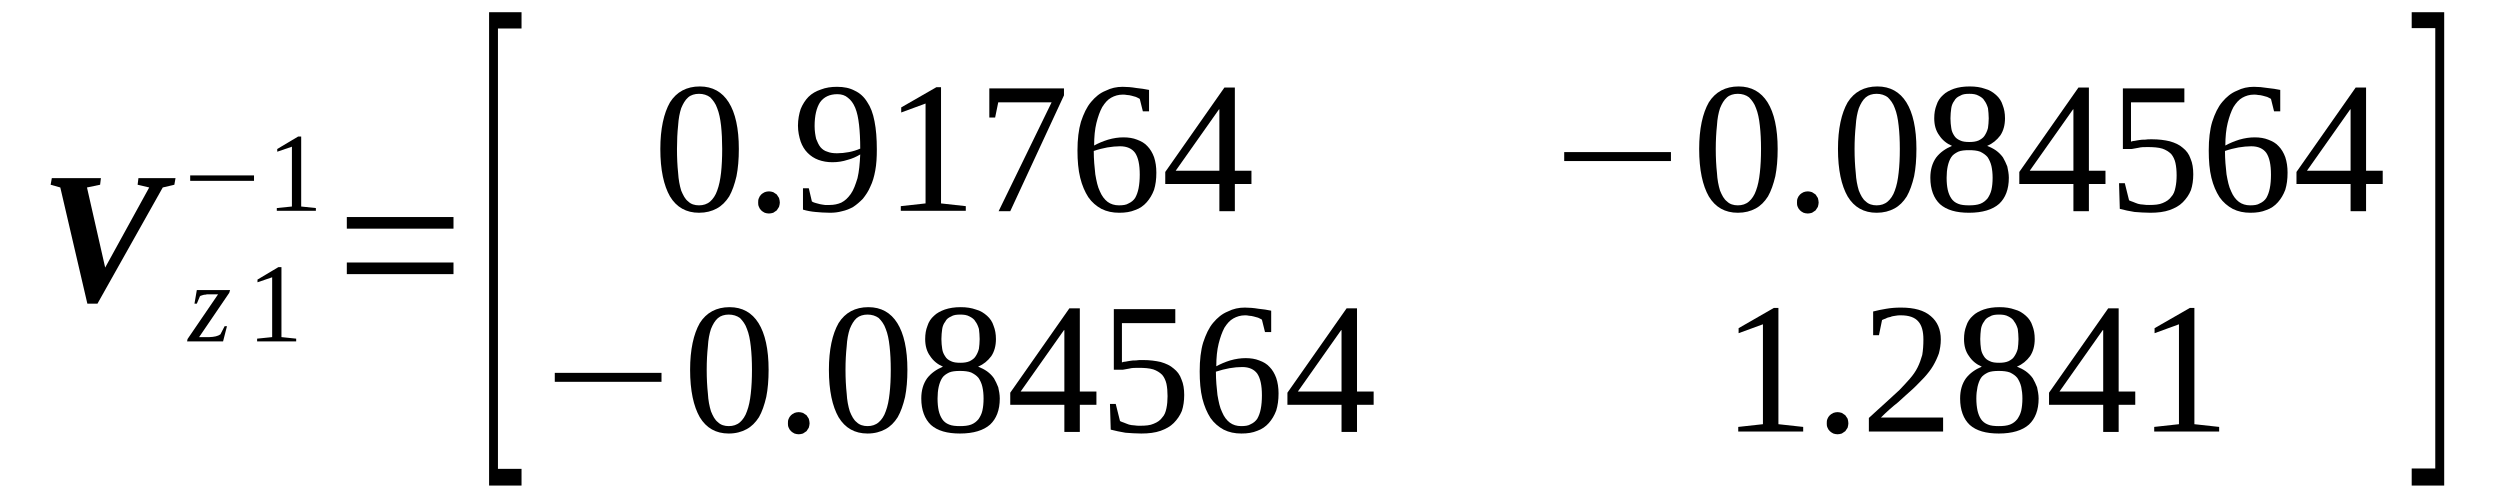 <?xml version='1.0' encoding='UTF-8'?>
<!-- This file was generated by dvisvgm 1.15.1 -->
<svg height='36pt' version='1.1' viewBox='0 -36 183 36' width='183pt' xmlns='http://www.w3.org/2000/svg' xmlns:xlink='http://www.w3.org/1999/xlink'>
<defs>
<clipPath id='clip1'>
<path clip-rule='evenodd' d='M0 -35.988H182.928V-0.027H0V-35.988'/>
</clipPath>
</defs>
<g id='page1'>
<g>
<path clip-path='url(#clip1)' d='M12.848 -22.961L12.762 -22.477L11.914 -22.277L7.133 -13.77H6.395L4.414 -22.277L3.707 -22.477L3.793 -22.961H7.387L7.328 -22.477L6.367 -22.277L7.699 -16.414L10.922 -22.277L10.074 -22.477L10.133 -22.961H12.848Z' fill-rule='evenodd'/>
<path clip-path='url(#clip1)' d='M13.696 -11.012L13.727 -11.18L15.961 -14.453H15.368C15.282 -14.453 15.227 -14.453 15.141 -14.453C15.082 -14.426 15.001 -14.426 14.942 -14.426C14.86 -14.395 14.801 -14.395 14.747 -14.367C14.715 -14.367 14.661 -14.34 14.633 -14.309L14.407 -13.77H14.235L14.407 -14.766H16.84L16.782 -14.566L14.575 -11.324H15.34C15.508 -11.324 15.649 -11.352 15.793 -11.379C15.934 -11.41 16.047 -11.465 16.133 -11.524L16.442 -12.121H16.614L16.329 -11.012H13.696Z' fill-rule='evenodd'/>
<path clip-path='url(#clip1)' d='M20.602 -11.324L21.68 -11.211V-11.012H18.821V-11.211L19.922 -11.324V-15.703L18.848 -15.336V-15.535L20.375 -16.445H20.602V-11.324Z' fill-rule='evenodd'/>
<path clip-path='url(#clip1)' d='M13.922 -22.762V-23.16H18.594V-22.762H13.922Z' fill-rule='evenodd'/>
<path clip-path='url(#clip1)' d='M22.047 -20.883L23.122 -20.77V-20.57H20.262V-20.77L21.368 -20.883V-25.262L20.294 -24.895V-25.094L21.821 -26.004H22.047V-20.883Z' fill-rule='evenodd'/>
<path clip-path='url(#clip1)' d='M25.387 -15.934V-16.785H33.196V-15.934H25.387ZM25.387 -19.262V-20.113H33.196V-19.262H25.387Z' fill-rule='evenodd'/>
<path clip-path='url(#clip1)' d='M35.801 -0.457V-35.106H38.176V-33.914H36.45V-1.68H38.176V-0.457H35.801Z' fill-rule='evenodd'/>
<path clip-path='url(#clip1)' d='M54.083 -25.094C54.083 -24.324 54.024 -23.672 53.911 -23.102C53.77 -22.504 53.602 -22.02 53.376 -21.621C53.118 -21.223 52.836 -20.938 52.469 -20.738C52.102 -20.539 51.676 -20.426 51.168 -20.426C50.235 -20.426 49.524 -20.824 49.043 -21.621C48.59 -22.418 48.336 -23.555 48.336 -25.094C48.336 -26.574 48.59 -27.711 49.043 -28.508C49.524 -29.273 50.262 -29.672 51.223 -29.672C52.157 -29.672 52.864 -29.273 53.344 -28.508C53.829 -27.738 54.083 -26.602 54.083 -25.094ZM52.864 -25.094C52.864 -25.719 52.836 -26.289 52.782 -26.801C52.723 -27.313 52.637 -27.738 52.497 -28.082C52.383 -28.422 52.184 -28.676 51.989 -28.875C51.762 -29.047 51.477 -29.133 51.168 -29.133C50.856 -29.133 50.571 -29.047 50.376 -28.875C50.149 -28.676 50.008 -28.422 49.864 -28.082C49.751 -27.738 49.668 -27.313 49.637 -26.801C49.583 -26.289 49.555 -25.719 49.555 -25.094C49.555 -24.438 49.583 -23.871 49.637 -23.36C49.668 -22.844 49.751 -22.418 49.864 -22.047C50.008 -21.707 50.149 -21.422 50.376 -21.254C50.571 -21.055 50.856 -20.969 51.168 -20.969C51.477 -20.969 51.762 -21.055 51.989 -21.254C52.184 -21.422 52.383 -21.707 52.497 -22.047C52.637 -22.418 52.723 -22.844 52.782 -23.36C52.836 -23.871 52.864 -24.438 52.864 -25.094Z' fill-rule='evenodd'/>
<path clip-path='url(#clip1)' d='M57.083 -21.168C57.083 -21.082 57.055 -20.969 57.024 -20.856C56.969 -20.77 56.911 -20.684 56.856 -20.598C56.77 -20.539 56.684 -20.485 56.602 -20.426C56.489 -20.398 56.403 -20.371 56.289 -20.371C56.176 -20.371 56.063 -20.398 55.977 -20.426C55.864 -20.485 55.782 -20.539 55.723 -20.598C55.637 -20.684 55.583 -20.77 55.555 -20.856C55.497 -20.969 55.497 -21.082 55.497 -21.168C55.497 -21.281 55.497 -21.395 55.555 -21.508C55.583 -21.594 55.637 -21.68 55.723 -21.766C55.782 -21.82 55.864 -21.879 55.977 -21.934C56.063 -21.965 56.176 -21.992 56.289 -21.992C56.403 -21.992 56.489 -21.965 56.602 -21.934C56.684 -21.879 56.77 -21.82 56.856 -21.766C56.911 -21.68 56.969 -21.594 57.024 -21.508C57.055 -21.395 57.083 -21.281 57.083 -21.168Z' fill-rule='evenodd'/>
<path clip-path='url(#clip1)' d='M58.411 -26.801C58.411 -27.254 58.497 -27.684 58.61 -28.023C58.751 -28.363 58.95 -28.676 59.176 -28.906C59.43 -29.16 59.743 -29.332 60.083 -29.445C60.45 -29.59 60.844 -29.645 61.27 -29.645C61.778 -29.645 62.204 -29.559 62.571 -29.359C62.938 -29.192 63.251 -28.906 63.477 -28.535C63.731 -28.164 63.903 -27.711 64.016 -27.113C64.129 -26.543 64.184 -25.86 64.184 -25.067C64.184 -24.496 64.157 -23.984 64.071 -23.527C63.989 -23.074 63.876 -22.676 63.704 -22.332C63.563 -21.992 63.364 -21.707 63.164 -21.453C62.938 -21.223 62.711 -21.023 62.458 -20.856C62.204 -20.711 61.922 -20.598 61.637 -20.539C61.356 -20.457 61.043 -20.426 60.762 -20.426C60.364 -20.426 59.997 -20.457 59.684 -20.485C59.376 -20.512 59.063 -20.57 58.778 -20.656V-22.219H59.204L59.43 -21.254C59.516 -21.195 59.602 -21.168 59.715 -21.137C59.829 -21.11 59.938 -21.082 60.024 -21.055C60.137 -21.023 60.251 -21.023 60.391 -20.996C60.504 -20.996 60.618 -20.996 60.731 -20.996C61.043 -20.996 61.325 -21.055 61.583 -21.168C61.864 -21.309 62.09 -21.535 62.289 -21.82C62.489 -22.106 62.629 -22.504 62.77 -22.961C62.883 -23.442 62.938 -24.012 62.969 -24.695C62.684 -24.523 62.376 -24.383 62.036 -24.297C61.696 -24.184 61.325 -24.125 60.93 -24.125C60.563 -24.125 60.223 -24.184 59.911 -24.297C59.602 -24.41 59.344 -24.582 59.118 -24.809C58.891 -25.035 58.723 -25.32 58.61 -25.633C58.497 -25.977 58.411 -26.375 58.411 -26.801ZM61.297 -29.106C60.731 -29.106 60.309 -28.906 60.024 -28.508C59.77 -28.11 59.629 -27.539 59.629 -26.77C59.629 -26.402 59.684 -26.09 59.743 -25.832C59.829 -25.606 59.938 -25.379 60.051 -25.235C60.196 -25.067 60.364 -24.949 60.563 -24.895C60.762 -24.809 61.016 -24.781 61.27 -24.781C61.551 -24.781 61.836 -24.809 62.149 -24.867C62.43 -24.922 62.711 -25.008 62.969 -25.121C62.969 -25.777 62.938 -26.375 62.883 -26.856C62.825 -27.367 62.743 -27.766 62.602 -28.11C62.458 -28.449 62.289 -28.676 62.063 -28.848C61.864 -29.02 61.61 -29.106 61.297 -29.106Z' fill-rule='evenodd'/>
<path clip-path='url(#clip1)' d='M68.883 -21.11L70.696 -20.91V-20.57H65.938V-20.91L67.751 -21.11V-28.422L65.969 -27.766V-28.137L68.543 -29.617H68.883V-21.11Z' fill-rule='evenodd'/>
<path clip-path='url(#clip1)' d='M72.844 -27.398H72.418V-29.531H77.883V-29.02L73.95 -20.539H73.098L76.977 -28.508H73.071L72.844 -27.398Z' fill-rule='evenodd'/>
<path clip-path='url(#clip1)' d='M84.645 -23.36C84.645 -22.875 84.59 -22.477 84.477 -22.106C84.337 -21.735 84.164 -21.453 83.938 -21.195C83.711 -20.938 83.43 -20.738 83.09 -20.625C82.751 -20.485 82.383 -20.426 81.93 -20.426C81.45 -20.426 81.024 -20.512 80.626 -20.711C80.258 -20.91 79.919 -21.195 79.664 -21.567C79.411 -21.965 79.211 -22.418 79.071 -22.988C78.93 -23.555 78.871 -24.238 78.871 -24.981C78.871 -25.805 78.957 -26.516 79.126 -27.086C79.325 -27.684 79.551 -28.164 79.864 -28.535C80.176 -28.906 80.512 -29.192 80.938 -29.359C81.336 -29.559 81.731 -29.645 82.184 -29.645C82.497 -29.645 82.836 -29.617 83.172 -29.559C83.512 -29.531 83.825 -29.473 84.11 -29.418V-27.852H83.657L83.43 -28.762C83.344 -28.82 83.258 -28.848 83.145 -28.906C83.059 -28.934 82.95 -28.961 82.836 -28.992C82.723 -29.02 82.61 -29.047 82.497 -29.047C82.383 -29.074 82.27 -29.074 82.184 -29.074C81.872 -29.074 81.59 -28.992 81.336 -28.848C81.079 -28.707 80.883 -28.477 80.684 -28.164C80.512 -27.852 80.372 -27.453 80.258 -27C80.145 -26.543 80.09 -25.977 80.09 -25.348C80.399 -25.52 80.739 -25.66 81.11 -25.777C81.504 -25.891 81.872 -25.945 82.239 -25.945C82.61 -25.945 82.95 -25.891 83.231 -25.777C83.543 -25.66 83.797 -25.52 83.997 -25.293C84.192 -25.094 84.364 -24.809 84.477 -24.496C84.59 -24.152 84.645 -23.785 84.645 -23.36ZM81.899 -20.969C82.184 -20.969 82.438 -20.996 82.61 -21.11C82.805 -21.195 82.977 -21.336 83.09 -21.508C83.204 -21.707 83.286 -21.934 83.344 -22.219C83.399 -22.504 83.43 -22.844 83.43 -23.215C83.43 -23.953 83.317 -24.469 83.09 -24.809C82.864 -25.121 82.497 -25.293 81.985 -25.293C81.704 -25.293 81.391 -25.262 81.051 -25.207C80.739 -25.148 80.399 -25.067 80.063 -24.949C80.063 -24.324 80.118 -23.754 80.176 -23.242C80.258 -22.762 80.344 -22.332 80.512 -21.992C80.657 -21.652 80.852 -21.395 81.079 -21.223C81.305 -21.055 81.59 -20.969 81.899 -20.969Z' fill-rule='evenodd'/>
<path clip-path='url(#clip1)' d='M90.391 -22.531V-20.539H89.258V-22.531H85.297V-23.414L89.626 -29.59H90.391V-23.5H91.606V-22.531H90.391ZM89.258 -27.996H89.231L86.059 -23.5H89.258V-27.996Z' fill-rule='evenodd'/>
<path clip-path='url(#clip1)' d='M114.5 -24.211V-24.867H122.313V-24.211H114.5Z' fill-rule='evenodd'/>
<path clip-path='url(#clip1)' d='M130.125 -25.094C130.125 -24.324 130.067 -23.672 129.954 -23.102C129.813 -22.504 129.641 -22.02 129.415 -21.621C129.161 -21.223 128.879 -20.938 128.512 -20.738C128.141 -20.539 127.719 -20.426 127.208 -20.426C126.274 -20.426 125.567 -20.824 125.086 -21.621C124.633 -22.418 124.379 -23.555 124.379 -25.094C124.379 -26.574 124.633 -27.711 125.086 -28.508C125.567 -29.273 126.305 -29.672 127.266 -29.672C128.2 -29.672 128.907 -29.273 129.387 -28.508C129.868 -27.738 130.125 -26.602 130.125 -25.094ZM128.907 -25.094C128.907 -25.719 128.879 -26.289 128.821 -26.801C128.766 -27.313 128.68 -27.738 128.54 -28.082C128.426 -28.422 128.227 -28.676 128.028 -28.875C127.805 -29.047 127.52 -29.133 127.208 -29.133C126.899 -29.133 126.614 -29.047 126.418 -28.875C126.192 -28.676 126.047 -28.422 125.907 -28.082C125.793 -27.738 125.708 -27.313 125.68 -26.801C125.625 -26.289 125.594 -25.719 125.594 -25.094C125.594 -24.438 125.625 -23.871 125.68 -23.36C125.708 -22.844 125.793 -22.418 125.907 -22.047C126.047 -21.707 126.192 -21.422 126.418 -21.254C126.614 -21.055 126.899 -20.969 127.208 -20.969C127.52 -20.969 127.805 -21.055 128.028 -21.254C128.227 -21.422 128.426 -21.707 128.54 -22.047C128.68 -22.418 128.766 -22.844 128.821 -23.36C128.879 -23.871 128.907 -24.438 128.907 -25.094Z' fill-rule='evenodd'/>
<path clip-path='url(#clip1)' d='M133.125 -21.168C133.125 -21.082 133.094 -20.969 133.067 -20.856C133.012 -20.77 132.954 -20.684 132.899 -20.598C132.813 -20.539 132.727 -20.485 132.641 -20.426C132.528 -20.398 132.446 -20.371 132.333 -20.371C132.219 -20.371 132.106 -20.398 132.02 -20.426C131.907 -20.485 131.821 -20.539 131.766 -20.598C131.68 -20.684 131.625 -20.77 131.594 -20.856C131.54 -20.969 131.54 -21.082 131.54 -21.168C131.54 -21.281 131.54 -21.395 131.594 -21.508C131.625 -21.594 131.68 -21.68 131.766 -21.766C131.821 -21.82 131.907 -21.879 132.02 -21.934C132.106 -21.965 132.219 -21.992 132.333 -21.992C132.446 -21.992 132.528 -21.965 132.641 -21.934C132.727 -21.879 132.813 -21.82 132.899 -21.766C132.954 -21.68 133.012 -21.594 133.067 -21.508C133.094 -21.395 133.125 -21.281 133.125 -21.168Z' fill-rule='evenodd'/>
<path clip-path='url(#clip1)' d='M140.282 -25.094C140.282 -24.324 140.227 -23.672 140.114 -23.102C139.973 -22.504 139.801 -22.02 139.575 -21.621C139.321 -21.223 139.04 -20.938 138.672 -20.738C138.301 -20.539 137.879 -20.426 137.368 -20.426C136.434 -20.426 135.727 -20.824 135.247 -21.621C134.793 -22.418 134.54 -23.555 134.54 -25.094C134.54 -26.574 134.793 -27.711 135.247 -28.508C135.727 -29.273 136.461 -29.672 137.426 -29.672C138.36 -29.672 139.067 -29.273 139.547 -28.508C140.028 -27.738 140.282 -26.602 140.282 -25.094ZM139.067 -25.094C139.067 -25.719 139.04 -26.289 138.981 -26.801C138.926 -27.313 138.84 -27.738 138.7 -28.082C138.586 -28.422 138.387 -28.676 138.188 -28.875C137.961 -29.047 137.68 -29.133 137.368 -29.133C137.059 -29.133 136.774 -29.047 136.575 -28.875C136.348 -28.676 136.208 -28.422 136.067 -28.082C135.954 -27.738 135.868 -27.313 135.84 -26.801C135.786 -26.289 135.754 -25.719 135.754 -25.094C135.754 -24.438 135.786 -23.871 135.84 -23.36C135.868 -22.844 135.954 -22.418 136.067 -22.047C136.208 -21.707 136.348 -21.422 136.575 -21.254C136.774 -21.055 137.059 -20.969 137.368 -20.969C137.68 -20.969 137.961 -21.055 138.188 -21.254C138.387 -21.422 138.586 -21.707 138.7 -22.047C138.84 -22.418 138.926 -22.844 138.981 -23.36C139.04 -23.871 139.067 -24.438 139.067 -25.094Z' fill-rule='evenodd'/>
<path clip-path='url(#clip1)' d='M146.766 -27.34C146.766 -26.856 146.653 -26.43 146.426 -26.09C146.168 -25.746 145.86 -25.492 145.461 -25.32C145.688 -25.235 145.915 -25.121 146.114 -24.981C146.313 -24.836 146.481 -24.668 146.622 -24.469C146.735 -24.27 146.848 -24.039 146.934 -23.813C146.989 -23.555 147.047 -23.273 147.047 -22.988C147.047 -22.133 146.793 -21.508 146.34 -21.082C145.86 -20.656 145.122 -20.426 144.133 -20.426C143.2 -20.426 142.493 -20.625 142.008 -21.055C141.555 -21.481 141.301 -22.133 141.301 -22.988C141.301 -23.586 141.446 -24.07 141.727 -24.469C142.008 -24.836 142.407 -25.121 142.887 -25.32C142.493 -25.492 142.18 -25.746 141.954 -26.09C141.7 -26.43 141.586 -26.856 141.586 -27.34C141.586 -27.711 141.641 -28.023 141.754 -28.309C141.84 -28.594 142.008 -28.848 142.235 -29.047C142.434 -29.246 142.719 -29.391 143.028 -29.504C143.368 -29.617 143.735 -29.672 144.188 -29.672C144.614 -29.672 144.981 -29.617 145.293 -29.504C145.633 -29.418 145.887 -29.246 146.114 -29.047C146.34 -28.848 146.508 -28.594 146.594 -28.309C146.708 -28.023 146.766 -27.711 146.766 -27.34ZM145.86 -22.988C145.86 -23.301 145.829 -23.586 145.774 -23.84C145.715 -24.098 145.606 -24.324 145.493 -24.496C145.348 -24.668 145.18 -24.781 144.954 -24.895C144.727 -24.981 144.442 -25.008 144.133 -25.008C143.821 -25.008 143.54 -24.981 143.34 -24.895C143.114 -24.781 142.942 -24.668 142.833 -24.496C142.719 -24.324 142.633 -24.098 142.575 -23.84C142.52 -23.586 142.493 -23.301 142.493 -22.988C142.493 -22.645 142.52 -22.363 142.575 -22.106C142.633 -21.852 142.719 -21.652 142.833 -21.481C142.942 -21.309 143.114 -21.168 143.34 -21.082C143.54 -20.996 143.821 -20.969 144.133 -20.969C144.442 -20.969 144.727 -20.996 144.954 -21.082C145.18 -21.168 145.348 -21.309 145.493 -21.481C145.606 -21.652 145.715 -21.852 145.774 -22.106C145.829 -22.363 145.86 -22.645 145.86 -22.988ZM145.575 -27.34C145.575 -27.598 145.547 -27.852 145.52 -28.082C145.461 -28.281 145.379 -28.477 145.266 -28.621C145.18 -28.793 145.008 -28.906 144.84 -28.992C144.641 -29.106 144.415 -29.133 144.161 -29.133C143.879 -29.133 143.653 -29.106 143.481 -28.992C143.282 -28.906 143.141 -28.793 143.055 -28.621C142.942 -28.477 142.86 -28.281 142.833 -28.082C142.801 -27.852 142.774 -27.598 142.774 -27.34C142.774 -27.086 142.801 -26.828 142.833 -26.629C142.86 -26.402 142.942 -26.23 143.055 -26.059C143.141 -25.918 143.282 -25.805 143.481 -25.719C143.653 -25.633 143.879 -25.606 144.161 -25.606C144.415 -25.606 144.641 -25.633 144.84 -25.719C145.008 -25.805 145.18 -25.918 145.266 -26.059C145.379 -26.23 145.461 -26.402 145.52 -26.629C145.547 -26.828 145.575 -27.086 145.575 -27.34Z' fill-rule='evenodd'/>
<path clip-path='url(#clip1)' d='M152.907 -22.531V-20.539H151.774V-22.531H147.813V-23.414L152.141 -29.59H152.907V-23.5H154.121V-22.531H152.907ZM151.774 -27.996H151.747L148.575 -23.5H151.774V-27.996Z' fill-rule='evenodd'/>
<path clip-path='url(#clip1)' d='M157.52 -25.805C158.028 -25.805 158.454 -25.746 158.821 -25.66C159.215 -25.547 159.528 -25.406 159.782 -25.18C160.036 -24.981 160.235 -24.723 160.348 -24.383C160.489 -24.07 160.547 -23.672 160.547 -23.242C160.547 -22.817 160.489 -22.418 160.375 -22.078C160.235 -21.735 160.036 -21.453 159.782 -21.195C159.528 -20.938 159.215 -20.77 158.821 -20.625C158.422 -20.485 157.942 -20.426 157.407 -20.426C157.008 -20.426 156.614 -20.457 156.246 -20.485C155.875 -20.539 155.508 -20.625 155.169 -20.711L155.114 -22.59H155.536L155.848 -21.336C155.907 -21.309 156.02 -21.254 156.133 -21.223C156.246 -21.168 156.36 -21.137 156.5 -21.082C156.614 -21.055 156.754 -21.023 156.895 -21.023C157.036 -20.996 157.18 -20.996 157.321 -20.996C157.715 -20.996 158.055 -21.023 158.309 -21.137C158.594 -21.254 158.793 -21.395 158.934 -21.594C159.102 -21.766 159.188 -21.992 159.243 -22.277C159.301 -22.531 159.329 -22.844 159.329 -23.16C159.329 -23.5 159.301 -23.813 159.243 -24.07C159.188 -24.324 159.075 -24.551 158.934 -24.723C158.762 -24.895 158.536 -25.035 158.282 -25.121C158.001 -25.207 157.633 -25.235 157.208 -25.235C156.954 -25.235 156.727 -25.235 156.528 -25.18C156.329 -25.148 156.161 -25.121 156.047 -25.094H155.395V-29.531H159.895V-28.508H155.989V-25.633C156.075 -25.66 156.161 -25.692 156.274 -25.692C156.36 -25.719 156.473 -25.719 156.582 -25.746C156.727 -25.777 156.868 -25.777 157.008 -25.777C157.149 -25.805 157.321 -25.805 157.52 -25.805Z' fill-rule='evenodd'/>
<path clip-path='url(#clip1)' d='M167.45 -23.36C167.45 -22.875 167.395 -22.477 167.282 -22.106C167.141 -21.735 166.969 -21.453 166.743 -21.195C166.516 -20.938 166.235 -20.738 165.895 -20.625C165.555 -20.485 165.188 -20.426 164.735 -20.426C164.254 -20.426 163.829 -20.512 163.434 -20.711C163.067 -20.91 162.727 -21.195 162.469 -21.567C162.215 -21.965 162.016 -22.418 161.875 -22.988C161.735 -23.555 161.68 -24.238 161.68 -24.981C161.68 -25.805 161.762 -26.516 161.934 -27.086C162.13 -27.684 162.356 -28.164 162.668 -28.535C162.981 -28.906 163.321 -29.192 163.743 -29.359C164.141 -29.559 164.536 -29.645 164.989 -29.645C165.301 -29.645 165.641 -29.617 165.981 -29.559C166.321 -29.531 166.629 -29.473 166.914 -29.418V-27.852H166.461L166.235 -28.762C166.149 -28.82 166.063 -28.848 165.954 -28.906C165.868 -28.934 165.754 -28.961 165.641 -28.992C165.528 -29.02 165.415 -29.047 165.301 -29.047C165.188 -29.074 165.075 -29.074 164.989 -29.074C164.676 -29.074 164.395 -28.992 164.141 -28.848C163.887 -28.707 163.688 -28.477 163.489 -28.164C163.321 -27.852 163.18 -27.453 163.067 -27C162.954 -26.543 162.895 -25.977 162.895 -25.348C163.207 -25.52 163.547 -25.66 163.915 -25.777C164.309 -25.891 164.676 -25.945 165.047 -25.945C165.415 -25.945 165.754 -25.891 166.036 -25.777C166.348 -25.66 166.602 -25.52 166.801 -25.293C167 -25.094 167.168 -24.809 167.282 -24.496C167.395 -24.152 167.45 -23.785 167.45 -23.36ZM164.708 -20.969C164.989 -20.969 165.243 -20.996 165.415 -21.11C165.614 -21.195 165.782 -21.336 165.895 -21.508C166.008 -21.707 166.094 -21.934 166.149 -22.219C166.208 -22.504 166.235 -22.844 166.235 -23.215C166.235 -23.953 166.121 -24.469 165.895 -24.809C165.668 -25.121 165.301 -25.293 164.789 -25.293C164.508 -25.293 164.196 -25.262 163.856 -25.207C163.547 -25.148 163.207 -25.067 162.868 -24.949C162.868 -24.324 162.922 -23.754 162.981 -23.242C163.067 -22.762 163.149 -22.332 163.321 -21.992C163.461 -21.652 163.661 -21.395 163.887 -21.223C164.114 -21.055 164.395 -20.969 164.708 -20.969Z' fill-rule='evenodd'/>
<path clip-path='url(#clip1)' d='M173.196 -22.531V-20.539H172.063V-22.531H168.102V-23.414L172.434 -29.59H173.196V-23.5H174.415V-22.531H173.196ZM172.063 -27.996H172.036L168.868 -23.5H172.063V-27.996Z' fill-rule='evenodd'/>
<path clip-path='url(#clip1)' d='M40.61 -8.051V-8.707H48.422V-8.051H40.61Z' fill-rule='evenodd'/>
<path clip-path='url(#clip1)' d='M56.262 -8.934C56.262 -8.164 56.204 -7.512 56.09 -6.941C55.95 -6.344 55.782 -5.859 55.555 -5.461C55.297 -5.063 55.016 -4.781 54.649 -4.582C54.282 -4.383 53.856 -4.266 53.344 -4.266C52.411 -4.266 51.704 -4.664 51.223 -5.461C50.77 -6.258 50.516 -7.399 50.516 -8.934C50.516 -10.414 50.77 -11.551 51.223 -12.348C51.704 -13.117 52.442 -13.516 53.403 -13.516C54.336 -13.516 55.044 -13.117 55.524 -12.348C56.004 -11.578 56.262 -10.441 56.262 -8.934ZM55.044 -8.934C55.044 -9.559 55.016 -10.129 54.958 -10.641C54.903 -11.152 54.817 -11.578 54.676 -11.922C54.563 -12.262 54.364 -12.52 54.169 -12.719C53.942 -12.887 53.657 -12.973 53.344 -12.973C53.036 -12.973 52.751 -12.887 52.555 -12.719C52.329 -12.52 52.184 -12.262 52.044 -11.922C51.93 -11.578 51.844 -11.152 51.817 -10.641C51.762 -10.129 51.731 -9.559 51.731 -8.934C51.731 -8.277 51.762 -7.711 51.817 -7.199C51.844 -6.688 51.93 -6.258 52.044 -5.891C52.184 -5.547 52.329 -5.262 52.555 -5.094C52.751 -4.895 53.036 -4.809 53.344 -4.809C53.657 -4.809 53.942 -4.895 54.169 -5.094C54.364 -5.262 54.563 -5.547 54.676 -5.891C54.817 -6.258 54.903 -6.688 54.958 -7.199C55.016 -7.711 55.044 -8.277 55.044 -8.934Z' fill-rule='evenodd'/>
<path clip-path='url(#clip1)' d='M59.262 -5.008C59.262 -4.922 59.231 -4.809 59.204 -4.695C59.149 -4.609 59.09 -4.524 59.036 -4.438C58.95 -4.383 58.864 -4.324 58.778 -4.266C58.665 -4.238 58.583 -4.211 58.469 -4.211C58.356 -4.211 58.243 -4.238 58.157 -4.266C58.044 -4.324 57.958 -4.383 57.903 -4.438C57.817 -4.524 57.762 -4.609 57.731 -4.695C57.676 -4.809 57.676 -4.922 57.676 -5.008C57.676 -5.121 57.676 -5.234 57.731 -5.348C57.762 -5.434 57.817 -5.52 57.903 -5.606C57.958 -5.66 58.044 -5.719 58.157 -5.774C58.243 -5.805 58.356 -5.832 58.469 -5.832C58.583 -5.832 58.665 -5.805 58.778 -5.774C58.864 -5.719 58.95 -5.66 59.036 -5.606C59.09 -5.52 59.149 -5.434 59.204 -5.348C59.231 -5.234 59.262 -5.121 59.262 -5.008Z' fill-rule='evenodd'/>
<path clip-path='url(#clip1)' d='M66.422 -8.934C66.422 -8.164 66.364 -7.512 66.251 -6.941C66.11 -6.344 65.938 -5.859 65.711 -5.461C65.457 -5.063 65.176 -4.781 64.809 -4.582C64.438 -4.383 64.016 -4.266 63.504 -4.266C62.571 -4.266 61.864 -4.664 61.383 -5.461C60.93 -6.258 60.676 -7.399 60.676 -8.934C60.676 -10.414 60.93 -11.551 61.383 -12.348C61.864 -13.117 62.598 -13.516 63.563 -13.516C64.497 -13.516 65.204 -13.117 65.684 -12.348C66.165 -11.578 66.422 -10.441 66.422 -8.934ZM65.204 -8.934C65.204 -9.559 65.176 -10.129 65.118 -10.641C65.063 -11.152 64.977 -11.578 64.836 -11.922C64.723 -12.262 64.524 -12.52 64.325 -12.719C64.098 -12.887 63.817 -12.973 63.504 -12.973C63.196 -12.973 62.911 -12.887 62.711 -12.719C62.489 -12.52 62.344 -12.262 62.204 -11.922C62.09 -11.578 62.004 -11.152 61.977 -10.641C61.922 -10.129 61.891 -9.559 61.891 -8.934C61.891 -8.277 61.922 -7.711 61.977 -7.199C62.004 -6.688 62.09 -6.258 62.204 -5.891C62.344 -5.547 62.489 -5.262 62.711 -5.094C62.911 -4.895 63.196 -4.809 63.504 -4.809C63.817 -4.809 64.098 -4.895 64.325 -5.094C64.524 -5.262 64.723 -5.547 64.836 -5.891C64.977 -6.258 65.063 -6.688 65.118 -7.199C65.176 -7.711 65.204 -8.277 65.204 -8.934Z' fill-rule='evenodd'/>
<path clip-path='url(#clip1)' d='M72.903 -11.18C72.903 -10.695 72.79 -10.27 72.563 -9.93C72.305 -9.586 71.997 -9.332 71.598 -9.16C71.825 -9.074 72.051 -8.961 72.251 -8.82C72.45 -8.676 72.618 -8.508 72.758 -8.309C72.872 -8.109 72.985 -7.879 73.071 -7.652C73.129 -7.399 73.184 -7.113 73.184 -6.828C73.184 -5.973 72.93 -5.348 72.477 -4.922C71.997 -4.496 71.258 -4.266 70.27 -4.266C69.336 -4.266 68.629 -4.465 68.145 -4.895C67.696 -5.32 67.438 -5.973 67.438 -6.828C67.438 -7.426 67.582 -7.91 67.864 -8.309C68.145 -8.676 68.543 -8.961 69.024 -9.16C68.629 -9.332 68.317 -9.586 68.09 -9.93C67.836 -10.27 67.723 -10.695 67.723 -11.18C67.723 -11.551 67.778 -11.863 67.891 -12.149C67.977 -12.434 68.145 -12.688 68.372 -12.887C68.571 -13.086 68.856 -13.231 69.165 -13.344C69.504 -13.457 69.872 -13.516 70.325 -13.516C70.751 -13.516 71.118 -13.457 71.43 -13.344C71.77 -13.258 72.024 -13.086 72.251 -12.887C72.477 -12.688 72.645 -12.434 72.731 -12.149C72.844 -11.863 72.903 -11.551 72.903 -11.18ZM71.997 -6.828C71.997 -7.141 71.969 -7.426 71.911 -7.68C71.856 -7.938 71.743 -8.164 71.629 -8.336C71.485 -8.508 71.317 -8.621 71.09 -8.734C70.864 -8.82 70.582 -8.848 70.27 -8.848C69.957 -8.848 69.676 -8.82 69.477 -8.734C69.251 -8.621 69.082 -8.508 68.969 -8.336C68.856 -8.164 68.77 -7.938 68.711 -7.68C68.657 -7.426 68.629 -7.141 68.629 -6.828C68.629 -6.488 68.657 -6.203 68.711 -5.945C68.77 -5.691 68.856 -5.492 68.969 -5.32S69.251 -5.008 69.477 -4.922C69.676 -4.836 69.957 -4.809 70.27 -4.809C70.582 -4.809 70.864 -4.836 71.09 -4.922C71.317 -5.008 71.485 -5.149 71.629 -5.32C71.743 -5.492 71.856 -5.691 71.911 -5.945C71.969 -6.203 71.997 -6.488 71.997 -6.828ZM71.711 -11.18C71.711 -11.438 71.684 -11.691 71.657 -11.922C71.598 -12.121 71.516 -12.32 71.403 -12.461C71.317 -12.633 71.145 -12.746 70.977 -12.832C70.778 -12.945 70.551 -12.973 70.297 -12.973C70.016 -12.973 69.79 -12.945 69.618 -12.832C69.418 -12.746 69.278 -12.633 69.196 -12.461C69.082 -12.32 68.997 -12.121 68.969 -11.922C68.938 -11.691 68.911 -11.438 68.911 -11.18C68.911 -10.926 68.938 -10.668 68.969 -10.469C68.997 -10.242 69.082 -10.07 69.196 -9.902C69.278 -9.758 69.418 -9.645 69.618 -9.559C69.79 -9.473 70.016 -9.445 70.297 -9.445C70.551 -9.445 70.778 -9.473 70.977 -9.559C71.145 -9.645 71.317 -9.758 71.403 -9.902C71.516 -10.07 71.598 -10.242 71.657 -10.469C71.684 -10.668 71.711 -10.926 71.711 -11.18Z' fill-rule='evenodd'/>
<path clip-path='url(#clip1)' d='M79.043 -6.371V-4.383H77.911V-6.371H73.95V-7.254L78.278 -13.43H79.043V-7.34H80.258V-6.371H79.043ZM77.911 -11.836H77.883L74.711 -7.34H77.911V-11.836Z' fill-rule='evenodd'/>
<path clip-path='url(#clip1)' d='M83.657 -9.645C84.164 -9.645 84.59 -9.586 84.958 -9.504C85.352 -9.387 85.665 -9.246 85.918 -9.02C86.172 -8.82 86.371 -8.563 86.485 -8.223C86.625 -7.91 86.684 -7.512 86.684 -7.086C86.684 -6.656 86.625 -6.258 86.512 -5.918C86.371 -5.578 86.172 -5.293 85.918 -5.035C85.665 -4.781 85.352 -4.609 84.958 -4.465C84.559 -4.324 84.079 -4.266 83.543 -4.266C83.145 -4.266 82.751 -4.297 82.383 -4.324C82.012 -4.383 81.645 -4.465 81.305 -4.551L81.25 -6.43H81.672L81.985 -5.18C82.043 -5.149 82.157 -5.094 82.27 -5.063C82.383 -5.008 82.497 -4.981 82.637 -4.922C82.751 -4.895 82.891 -4.863 83.032 -4.863C83.172 -4.836 83.317 -4.836 83.457 -4.836C83.852 -4.836 84.192 -4.863 84.446 -4.981C84.731 -5.094 84.93 -5.234 85.071 -5.434C85.239 -5.606 85.325 -5.832 85.383 -6.117C85.438 -6.371 85.465 -6.688 85.465 -7C85.465 -7.34 85.438 -7.652 85.383 -7.91C85.325 -8.164 85.212 -8.395 85.071 -8.563C84.899 -8.734 84.672 -8.875 84.419 -8.961C84.137 -9.047 83.77 -9.074 83.344 -9.074C83.09 -9.074 82.864 -9.074 82.665 -9.02C82.465 -8.988 82.297 -8.961 82.184 -8.934H81.532V-13.371H86.032V-12.348H82.125V-9.473C82.211 -9.504 82.297 -9.531 82.411 -9.531C82.497 -9.559 82.61 -9.559 82.723 -9.586C82.864 -9.617 83.004 -9.617 83.145 -9.617C83.286 -9.645 83.457 -9.645 83.657 -9.645Z' fill-rule='evenodd'/>
<path clip-path='url(#clip1)' d='M93.59 -7.199C93.59 -6.715 93.532 -6.316 93.418 -5.945C93.278 -5.578 93.106 -5.293 92.879 -5.035C92.653 -4.781 92.372 -4.582 92.032 -4.465C91.692 -4.324 91.325 -4.266 90.871 -4.266C90.391 -4.266 89.965 -4.352 89.571 -4.551C89.204 -4.75 88.864 -5.035 88.606 -5.406C88.352 -5.805 88.157 -6.258 88.012 -6.828C87.872 -7.399 87.817 -8.078 87.817 -8.82C87.817 -9.645 87.899 -10.356 88.071 -10.926C88.27 -11.524 88.493 -12.008 88.805 -12.375C89.118 -12.746 89.458 -13.031 89.879 -13.199C90.278 -13.399 90.672 -13.485 91.125 -13.485C91.438 -13.485 91.778 -13.457 92.118 -13.399C92.457 -13.371 92.766 -13.316 93.051 -13.258V-11.691H92.598L92.372 -12.602C92.286 -12.66 92.204 -12.688 92.09 -12.746C92.004 -12.774 91.891 -12.801 91.778 -12.832C91.665 -12.86 91.551 -12.887 91.438 -12.887C91.325 -12.918 91.211 -12.918 91.125 -12.918C90.817 -12.918 90.532 -12.832 90.278 -12.688C90.024 -12.547 89.825 -12.32 89.626 -12.008C89.458 -11.691 89.317 -11.293 89.204 -10.84C89.09 -10.383 89.032 -9.816 89.032 -9.188C89.344 -9.359 89.684 -9.504 90.051 -9.617C90.446 -9.731 90.817 -9.785 91.184 -9.785C91.551 -9.785 91.891 -9.731 92.172 -9.617C92.485 -9.504 92.739 -9.359 92.938 -9.133C93.137 -8.934 93.305 -8.649 93.418 -8.336C93.532 -7.996 93.59 -7.625 93.59 -7.199ZM90.844 -4.809C91.125 -4.809 91.379 -4.836 91.551 -4.949C91.751 -5.035 91.918 -5.18 92.032 -5.348C92.145 -5.547 92.231 -5.774 92.286 -6.059C92.344 -6.344 92.372 -6.688 92.372 -7.055C92.372 -7.797 92.258 -8.309 92.032 -8.649C91.805 -8.961 91.438 -9.133 90.93 -9.133C90.645 -9.133 90.332 -9.106 89.993 -9.047C89.684 -8.988 89.344 -8.906 89.004 -8.793C89.004 -8.164 89.059 -7.598 89.118 -7.086C89.204 -6.602 89.286 -6.172 89.458 -5.832C89.598 -5.492 89.797 -5.234 90.024 -5.063C90.251 -4.895 90.532 -4.809 90.844 -4.809Z' fill-rule='evenodd'/>
<path clip-path='url(#clip1)' d='M99.333 -6.371V-4.383H98.2V-6.371H94.239V-7.254L98.571 -13.43H99.333V-7.34H100.551V-6.371H99.333ZM98.2 -11.836H98.172L95.004 -7.34H98.2V-11.836Z' fill-rule='evenodd'/>
<path clip-path='url(#clip1)' d='M130.18 -4.949L131.993 -4.75V-4.41H127.239V-4.75L129.047 -4.949V-12.262L127.266 -11.61V-11.977L129.84 -13.457H130.18V-4.949Z' fill-rule='evenodd'/>
<path clip-path='url(#clip1)' d='M135.301 -5.008C135.301 -4.922 135.274 -4.809 135.247 -4.695C135.188 -4.609 135.133 -4.524 135.075 -4.438C134.993 -4.383 134.907 -4.324 134.821 -4.266C134.708 -4.238 134.626 -4.211 134.512 -4.211S134.286 -4.238 134.2 -4.266C134.086 -4.324 134.001 -4.383 133.946 -4.438C133.86 -4.524 133.801 -4.609 133.774 -4.695C133.719 -4.809 133.719 -4.922 133.719 -5.008C133.719 -5.121 133.719 -5.234 133.774 -5.348C133.801 -5.434 133.86 -5.52 133.946 -5.606C134.001 -5.66 134.086 -5.719 134.2 -5.774C134.286 -5.805 134.399 -5.832 134.512 -5.832S134.708 -5.805 134.821 -5.774C134.907 -5.719 134.993 -5.66 135.075 -5.606C135.133 -5.52 135.188 -5.434 135.247 -5.348C135.274 -5.234 135.301 -5.121 135.301 -5.008Z' fill-rule='evenodd'/>
<path clip-path='url(#clip1)' d='M142.235 -4.41H136.801V-5.406C137.254 -5.805 137.653 -6.203 138.02 -6.516C138.387 -6.856 138.727 -7.168 139.04 -7.453C139.321 -7.738 139.575 -8.024 139.801 -8.277C140.028 -8.535 140.227 -8.82 140.368 -9.106C140.508 -9.387 140.622 -9.703 140.708 -10.016C140.766 -10.356 140.793 -10.727 140.793 -11.152C140.793 -11.723 140.68 -12.176 140.426 -12.461C140.168 -12.774 139.719 -12.918 139.153 -12.918C139.008 -12.918 138.868 -12.918 138.754 -12.887C138.614 -12.86 138.501 -12.86 138.387 -12.801C138.247 -12.774 138.133 -12.746 138.047 -12.688C137.934 -12.66 137.848 -12.602 137.766 -12.574L137.54 -11.465H137.114V-13.199C137.426 -13.285 137.766 -13.344 138.075 -13.399C138.415 -13.457 138.754 -13.485 139.153 -13.485C140.114 -13.485 140.848 -13.285 141.333 -12.86C141.813 -12.461 142.067 -11.891 142.067 -11.152C142.067 -10.781 142.008 -10.441 141.926 -10.129C141.813 -9.816 141.668 -9.504 141.5 -9.219C141.333 -8.934 141.106 -8.649 140.848 -8.363C140.594 -8.109 140.313 -7.797 140.001 -7.512C139.661 -7.199 139.293 -6.887 138.926 -6.543C138.528 -6.231 138.106 -5.859 137.68 -5.434H142.235V-4.41Z' fill-rule='evenodd'/>
<path clip-path='url(#clip1)' d='M148.942 -11.18C148.942 -10.695 148.829 -10.27 148.602 -9.93C148.348 -9.586 148.04 -9.332 147.641 -9.16C147.868 -9.074 148.094 -8.961 148.293 -8.82C148.489 -8.676 148.661 -8.508 148.801 -8.309C148.915 -8.109 149.028 -7.879 149.114 -7.652C149.168 -7.399 149.227 -7.113 149.227 -6.828C149.227 -5.973 148.973 -5.348 148.52 -4.922C148.04 -4.496 147.301 -4.266 146.313 -4.266C145.379 -4.266 144.668 -4.465 144.188 -4.895C143.735 -5.32 143.481 -5.973 143.481 -6.828C143.481 -7.426 143.622 -7.91 143.907 -8.309C144.188 -8.676 144.586 -8.961 145.067 -9.16C144.668 -9.332 144.36 -9.586 144.133 -9.93C143.879 -10.27 143.766 -10.695 143.766 -11.18C143.766 -11.551 143.821 -11.863 143.934 -12.149C144.02 -12.434 144.188 -12.688 144.415 -12.887C144.614 -13.086 144.895 -13.231 145.208 -13.344C145.547 -13.457 145.915 -13.516 146.368 -13.516C146.793 -13.516 147.161 -13.457 147.473 -13.344C147.813 -13.258 148.067 -13.086 148.293 -12.887C148.52 -12.688 148.688 -12.434 148.774 -12.149C148.887 -11.863 148.942 -11.551 148.942 -11.18ZM148.04 -6.828C148.04 -7.141 148.008 -7.426 147.954 -7.68C147.895 -7.938 147.782 -8.164 147.668 -8.336C147.528 -8.508 147.36 -8.621 147.133 -8.734C146.907 -8.82 146.622 -8.848 146.313 -8.848C146.001 -8.848 145.715 -8.82 145.52 -8.734C145.293 -8.621 145.122 -8.508 145.008 -8.336C144.895 -8.164 144.813 -7.938 144.754 -7.68C144.7 -7.426 144.668 -7.141 144.668 -6.828C144.668 -6.488 144.7 -6.203 144.754 -5.945C144.813 -5.691 144.895 -5.492 145.008 -5.32C145.122 -5.149 145.293 -5.008 145.52 -4.922C145.715 -4.836 146.001 -4.809 146.313 -4.809C146.622 -4.809 146.907 -4.836 147.133 -4.922C147.36 -5.008 147.528 -5.149 147.668 -5.32C147.782 -5.492 147.895 -5.691 147.954 -5.945C148.008 -6.203 148.04 -6.488 148.04 -6.828ZM147.754 -11.18C147.754 -11.438 147.727 -11.691 147.7 -11.922C147.641 -12.121 147.555 -12.32 147.442 -12.461C147.36 -12.633 147.188 -12.746 147.02 -12.832C146.821 -12.945 146.594 -12.973 146.34 -12.973C146.055 -12.973 145.829 -12.945 145.661 -12.832C145.461 -12.746 145.321 -12.633 145.235 -12.461C145.122 -12.32 145.04 -12.121 145.008 -11.922C144.981 -11.691 144.954 -11.438 144.954 -11.18C144.954 -10.926 144.981 -10.668 145.008 -10.469C145.04 -10.242 145.122 -10.07 145.235 -9.902C145.321 -9.758 145.461 -9.645 145.661 -9.559C145.829 -9.473 146.055 -9.445 146.34 -9.445C146.594 -9.445 146.821 -9.473 147.02 -9.559C147.188 -9.645 147.36 -9.758 147.442 -9.902C147.555 -10.07 147.641 -10.242 147.7 -10.469C147.727 -10.668 147.754 -10.926 147.754 -11.18Z' fill-rule='evenodd'/>
<path clip-path='url(#clip1)' d='M155.086 -6.371V-4.383H153.954V-6.371H149.989V-7.254L154.321 -13.43H155.086V-7.34H156.301V-6.371H155.086ZM153.954 -11.836H153.922L150.754 -7.34H153.954V-11.836Z' fill-rule='evenodd'/>
<path clip-path='url(#clip1)' d='M160.629 -4.949L162.442 -4.75V-4.41H157.688V-4.75L159.5 -4.949V-12.262L157.715 -11.61V-11.977L160.293 -13.457H160.629V-4.949Z' fill-rule='evenodd'/>
<path clip-path='url(#clip1)' d='M178.915 -0.457H176.536V-1.707H178.262V-33.941H176.536V-35.106H178.915V-0.457Z' fill-rule='evenodd'/>
</g>
</g>
</svg>
